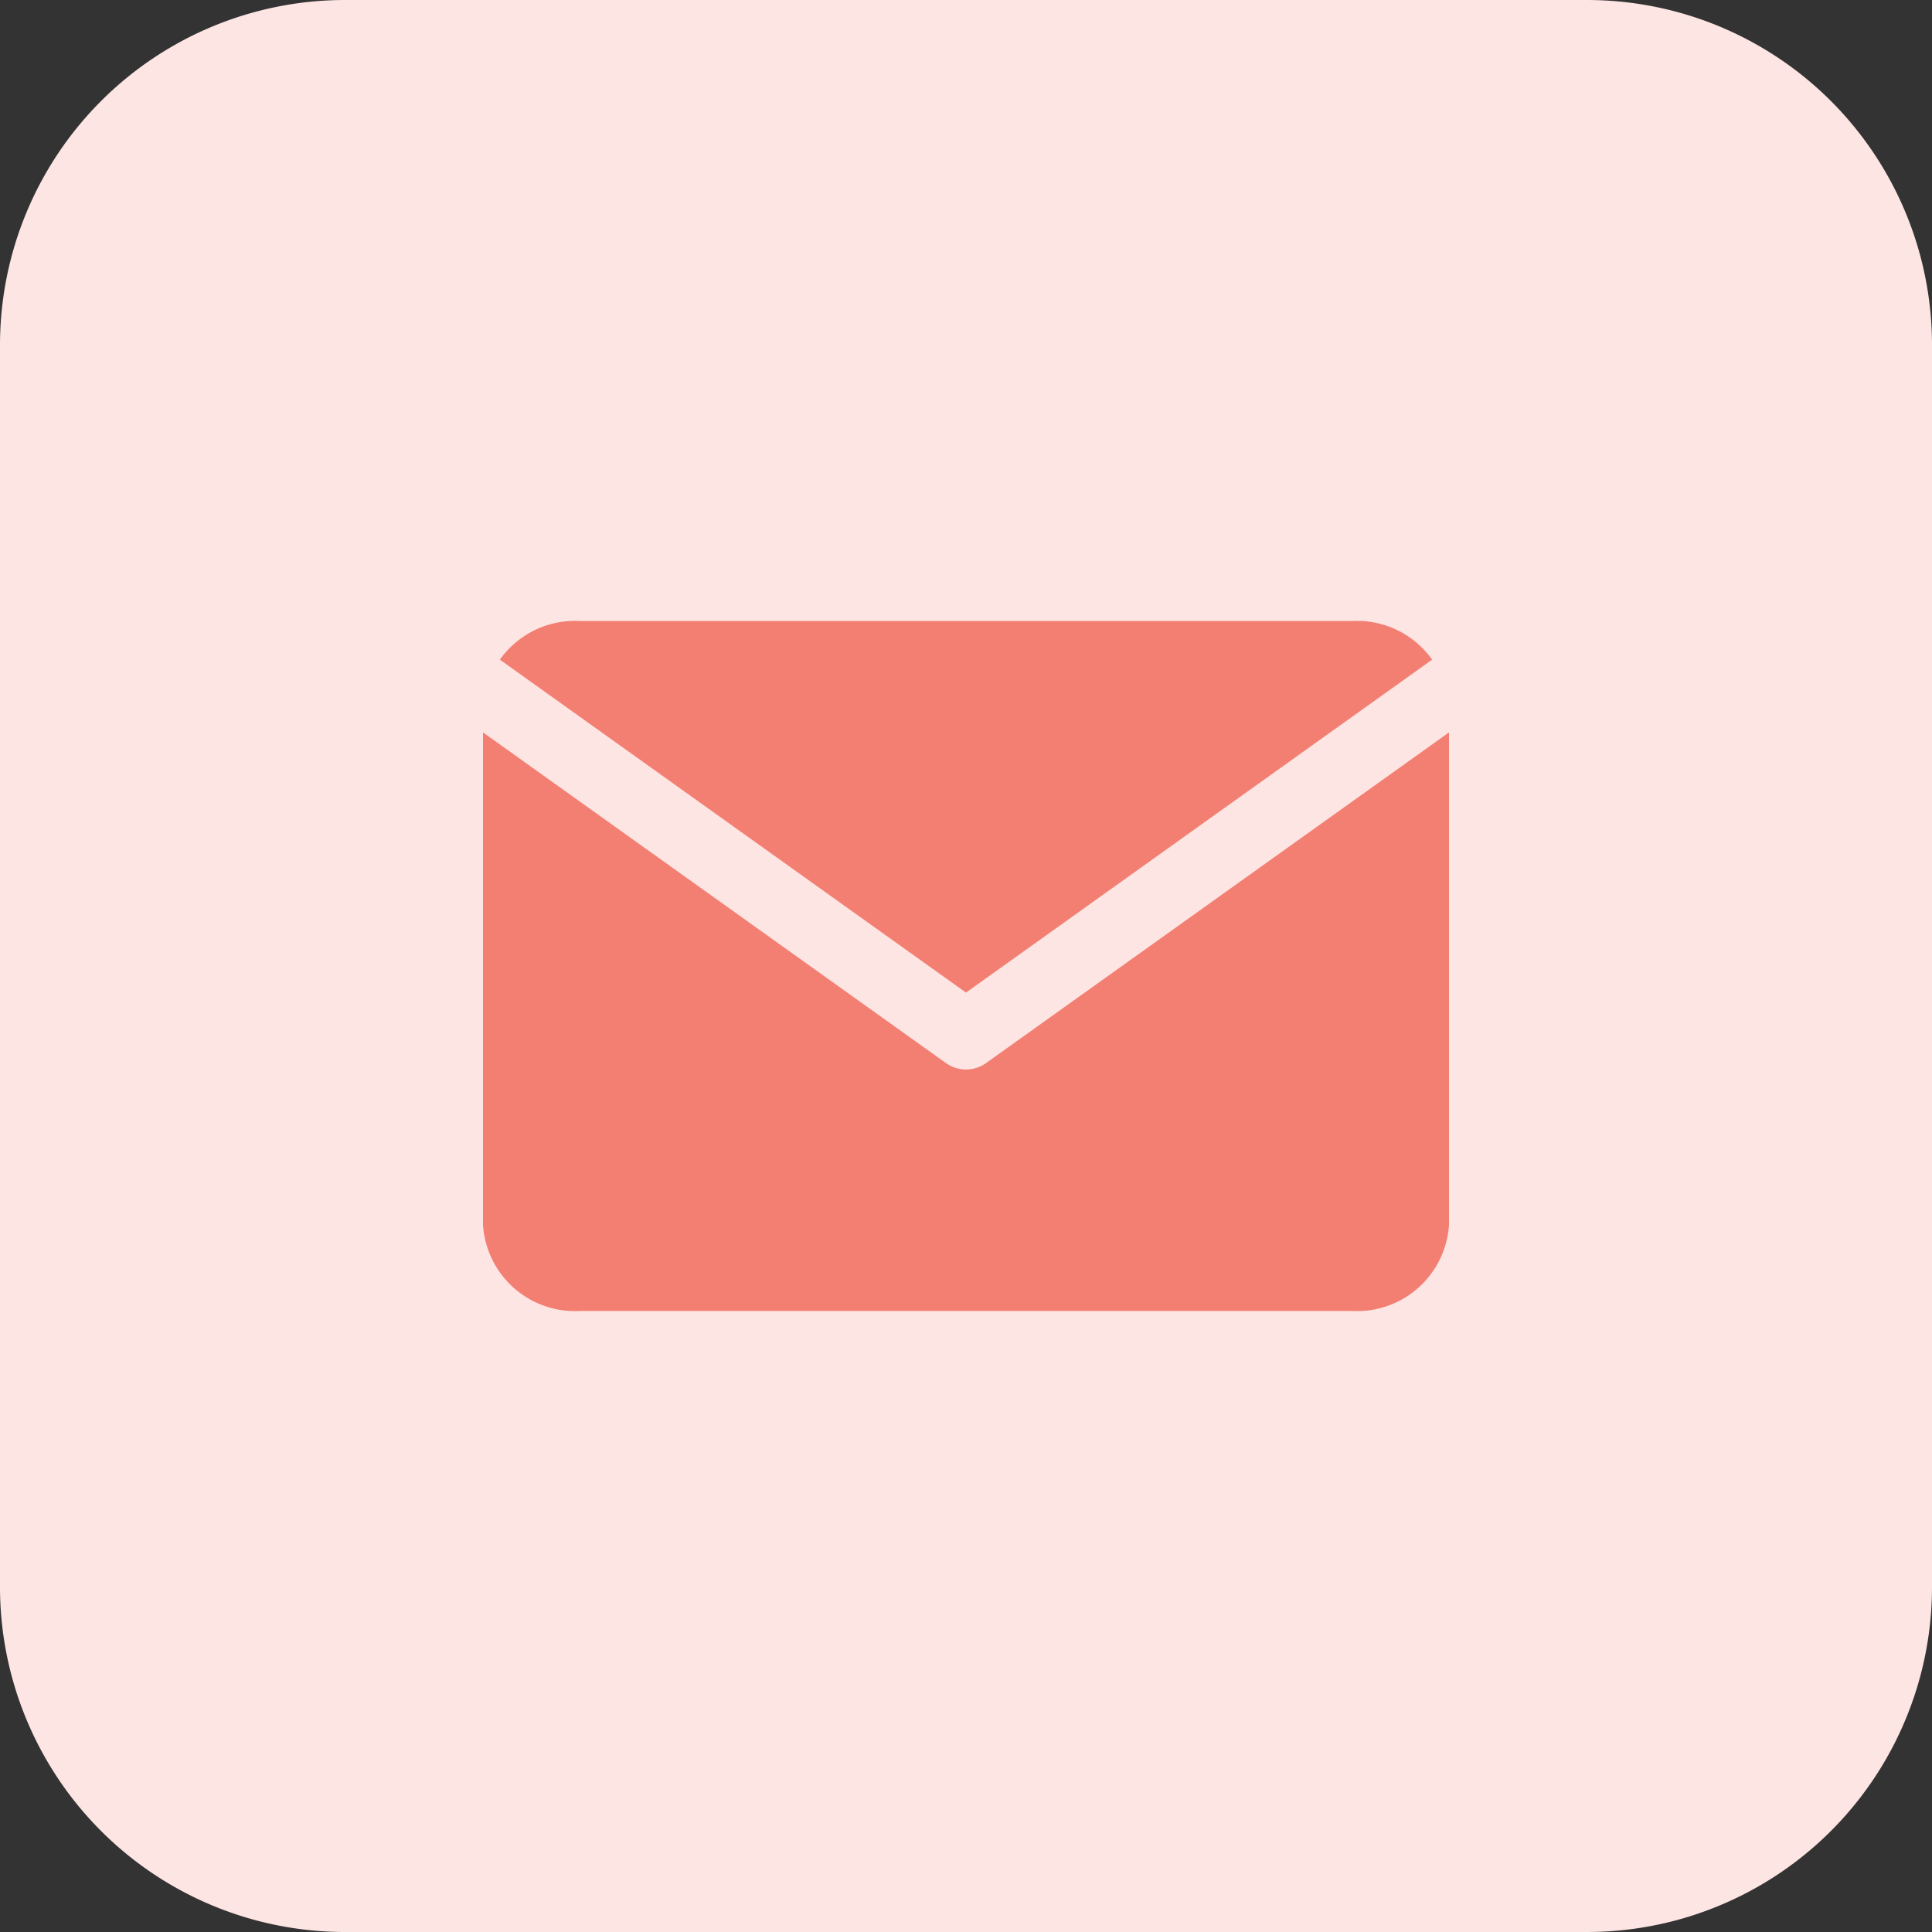 <svg xmlns="http://www.w3.org/2000/svg" width="56" height="56" viewBox="0 0 56 56"><rect x="0" y="0" width="56" height="56" fill="#333333" stroke="none"/><g transform="translate(-779 -6426.963)"><g transform="translate(793 6440.963)"><g fill="none" stroke="#fff" stroke-width="0.15"><circle cx="14" cy="14" r="14" stroke="none"/><circle cx="14" cy="14" r="13.925" fill="none"/></g><g transform="translate(2 2)" fill="none" stroke="#fff" stroke-width="0.15"><rect width="24" height="24" rx="4" stroke="none"/><rect x="0.075" y="0.075" width="23.85" height="23.85" rx="3.925" fill="none"/></g><g transform="translate(4)" fill="none" stroke="#fff" stroke-width="0.15"><rect width="20" height="28" rx="4" stroke="none"/><rect x="0.075" y="0.075" width="19.85" height="27.85" rx="3.925" fill="none"/></g><g transform="translate(0 4)" fill="none" stroke="#fff" stroke-width="0.15"><rect width="28" height="20" rx="4" stroke="none"/><rect x="0.075" y="0.075" width="27.85" height="19.85" rx="3.925" fill="none"/></g></g><g transform="translate(779 6426.963)"><path d="M10,0H46A10,10,0,0,1,56,10V46A10,10,0,0,1,46,56H10A10,10,0,0,1,0,46V10A10,10,0,0,1,10,0Z" fill="#fde5e3"/><g transform="translate(14 18)"><path d="M4.8,4H27.2A2.671,2.671,0,0,1,30,6.5v15A2.671,2.671,0,0,1,27.2,24H4.8A2.671,2.671,0,0,1,2,21.5V6.5A2.671,2.671,0,0,1,4.8,4Z" transform="translate(-2 -4)" fill="#f37f73"/><path d="M29,5.4l-14,10L1,5.4" transform="translate(-1 -3.4)" fill="none" stroke="#fde5e3" stroke-linecap="square" stroke-linejoin="round" stroke-width="2"/></g></g></g></svg>